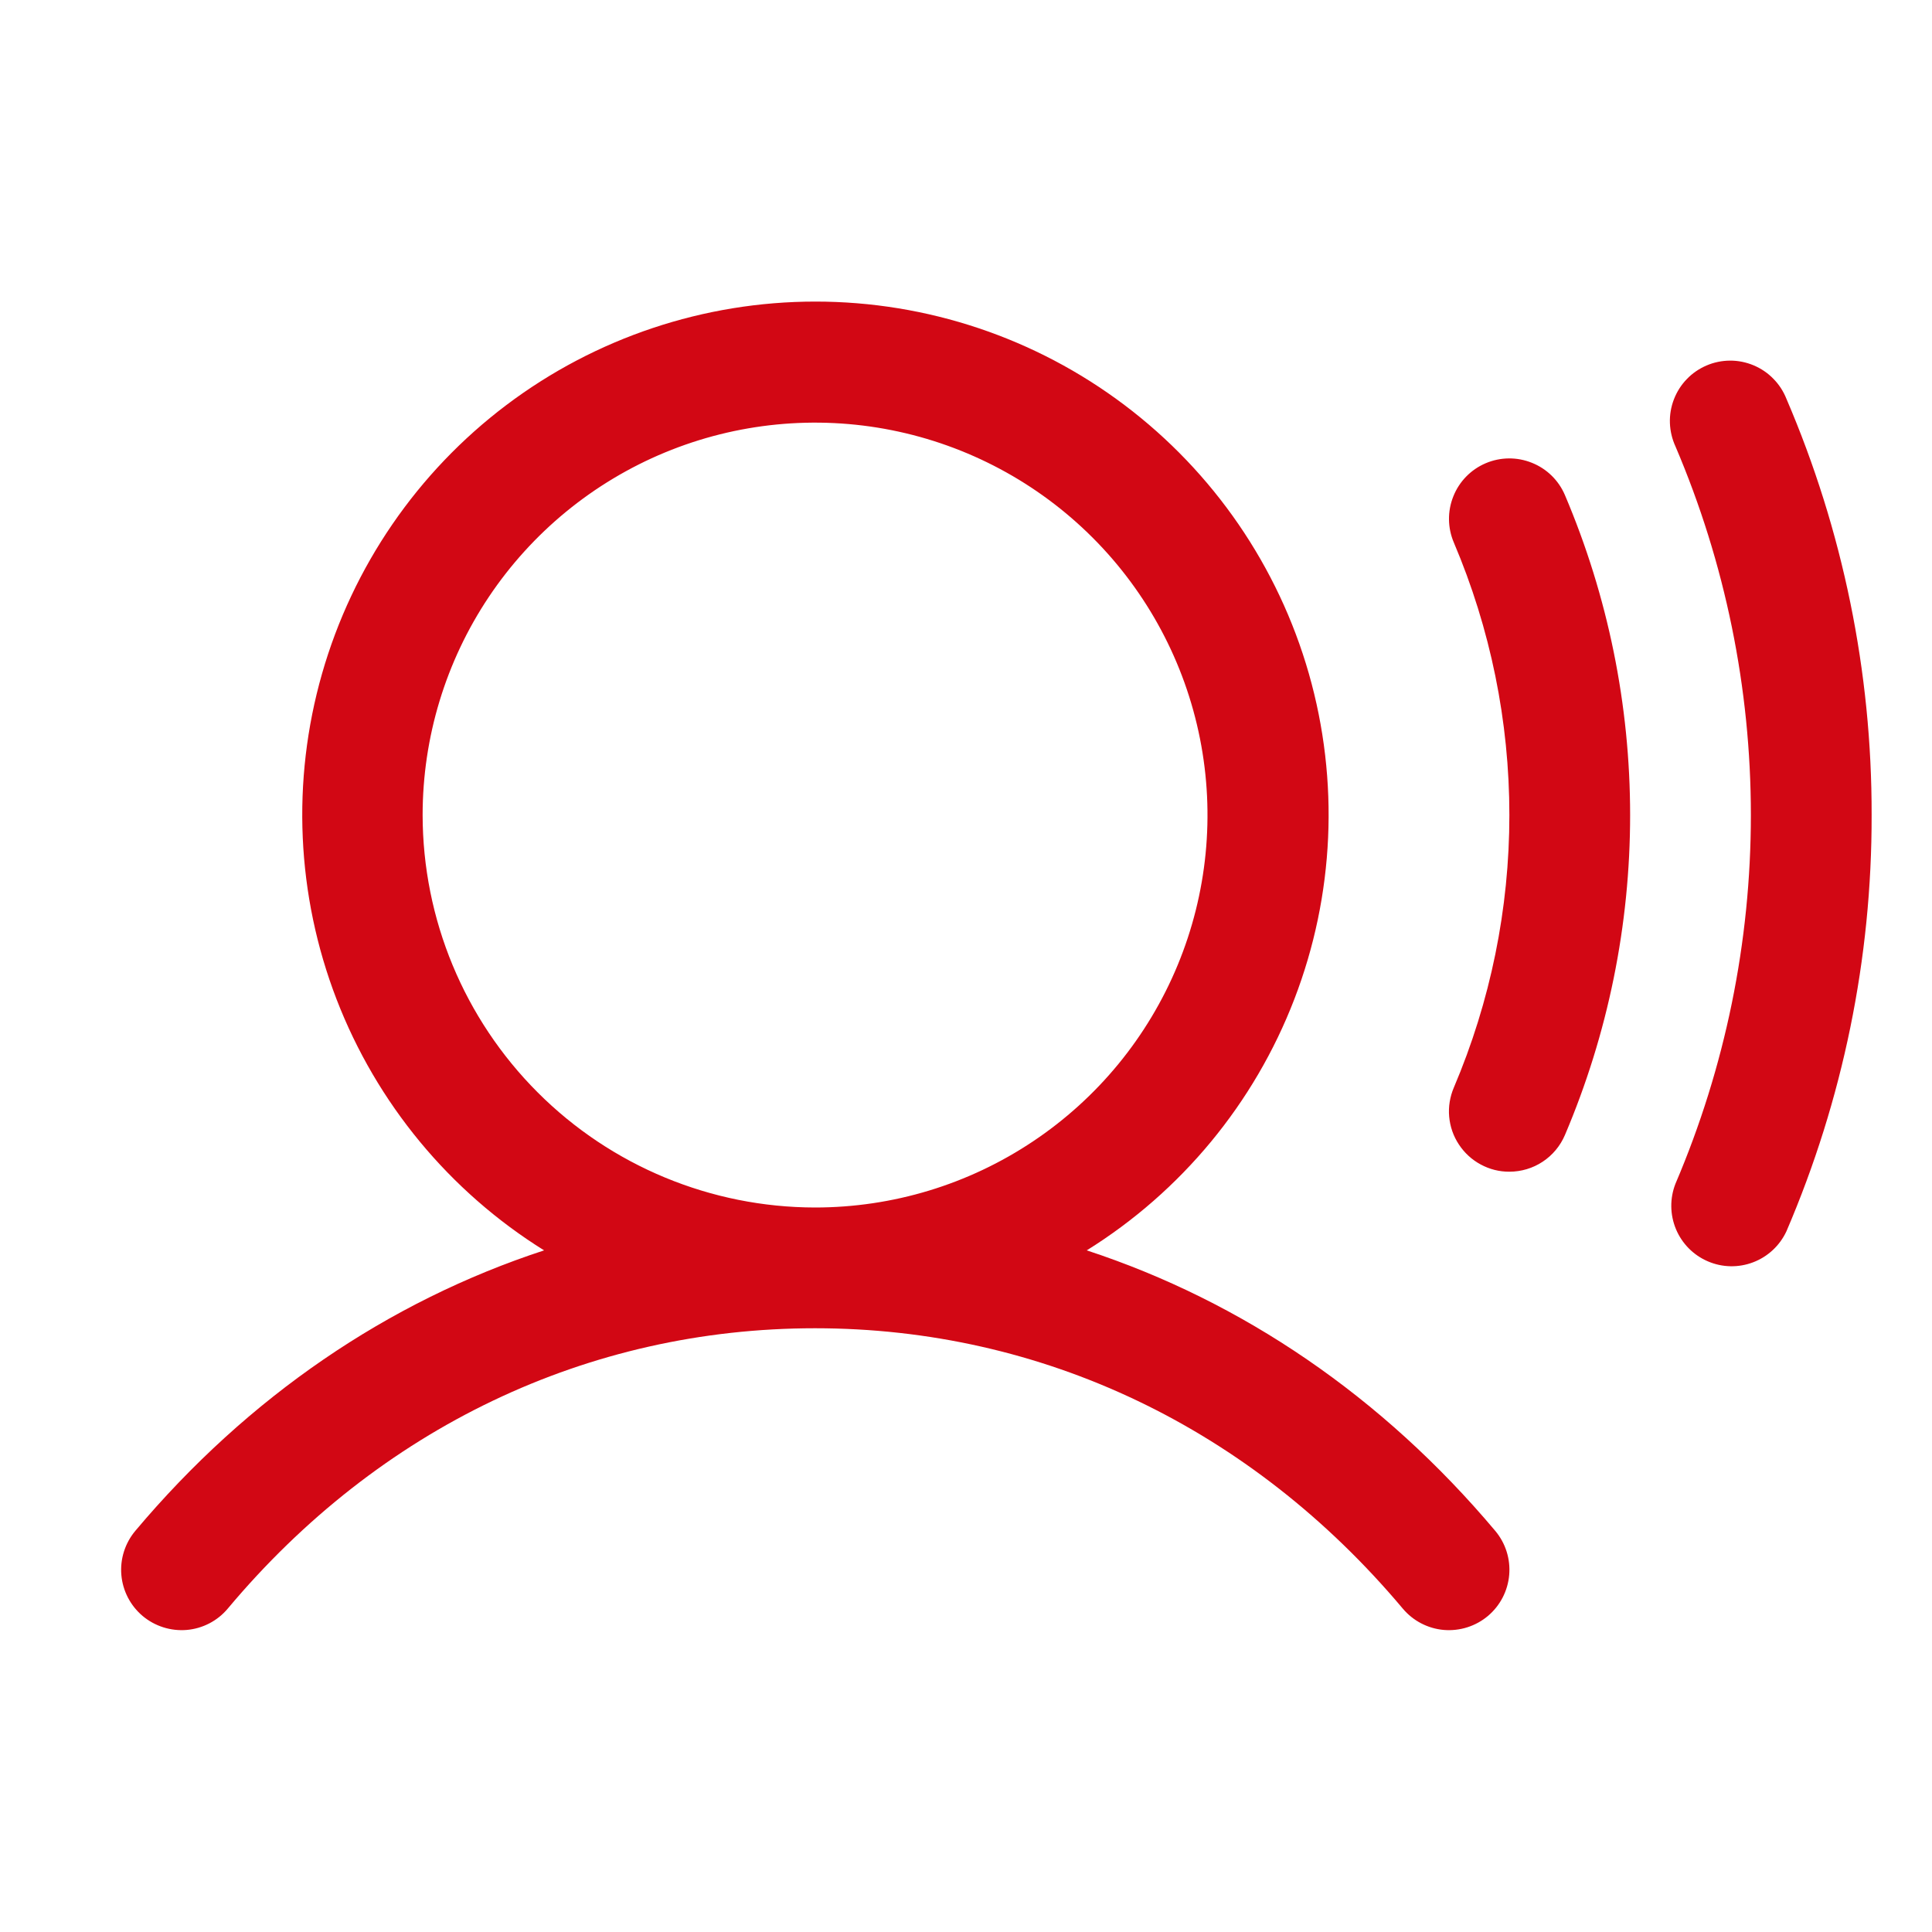 <?xml version="1.0" encoding="UTF-8"?> <svg xmlns="http://www.w3.org/2000/svg" width="32" height="32" viewBox="0 0 32 32" fill="none"><path d="M18 20.71C19.568 19.734 20.775 18.273 21.438 16.55C22.102 14.826 22.186 12.934 21.679 11.158C21.171 9.382 20.099 7.82 18.624 6.708C17.15 5.596 15.353 4.995 13.506 4.995C11.659 4.995 9.863 5.596 8.388 6.708C6.914 7.82 5.842 9.382 5.334 11.158C4.826 12.934 4.91 14.826 5.574 16.55C6.238 18.273 7.445 19.734 9.012 20.71C6.431 21.555 4.109 23.134 2.241 25.356C2.071 25.559 1.987 25.822 2.01 26.086C2.033 26.351 2.16 26.595 2.363 26.766C2.566 26.936 2.829 27.019 3.093 26.997C3.357 26.974 3.602 26.847 3.772 26.644C6.281 23.649 9.739 22 13.5 22C17.261 22 20.719 23.649 23.235 26.644C23.406 26.847 23.65 26.974 23.914 26.997C24.179 27.019 24.441 26.936 24.644 26.766C24.847 26.595 24.974 26.351 24.997 26.086C25.02 25.822 24.937 25.559 24.766 25.356C22.898 23.134 20.575 21.555 18 20.71ZM7 13.5C7 12.214 7.381 10.958 8.095 9.889C8.81 8.82 9.825 7.987 11.012 7.495C12.2 7.003 13.507 6.874 14.768 7.125C16.029 7.376 17.187 7.995 18.096 8.904C19.005 9.813 19.624 10.971 19.875 12.232C20.126 13.493 19.997 14.8 19.505 15.987C19.013 17.175 18.18 18.19 17.111 18.904C16.042 19.619 14.786 20 13.5 20C11.777 19.998 10.124 19.313 8.906 18.094C7.687 16.875 7.002 15.223 7 13.5ZM25.92 8.2C26.633 9.876 27 11.679 27 13.5C27 15.321 26.633 17.124 25.92 18.8C25.843 18.98 25.715 19.134 25.551 19.242C25.388 19.35 25.196 19.407 25 19.407C24.834 19.408 24.672 19.367 24.526 19.288C24.38 19.21 24.256 19.096 24.165 18.958C24.073 18.82 24.018 18.662 24.003 18.497C23.988 18.332 24.015 18.166 24.08 18.014C24.687 16.586 25 15.051 25 13.5C25 11.949 24.687 10.414 24.08 8.986C23.976 8.742 23.973 8.467 24.072 8.221C24.17 7.974 24.363 7.777 24.607 7.673C24.851 7.569 25.126 7.566 25.372 7.665C25.619 7.763 25.816 7.956 25.92 8.2ZM31 13.5C31.005 15.87 30.524 18.216 29.589 20.394C29.479 20.63 29.282 20.814 29.039 20.907C28.796 21 28.527 20.995 28.288 20.892C28.049 20.79 27.859 20.598 27.759 20.358C27.659 20.118 27.656 19.848 27.751 19.606C28.575 17.676 29 15.599 29 13.5C29 11.401 28.575 9.324 27.751 7.394C27.695 7.272 27.664 7.141 27.659 7.007C27.654 6.874 27.677 6.74 27.725 6.615C27.773 6.49 27.845 6.376 27.938 6.28C28.03 6.183 28.142 6.107 28.265 6.054C28.387 6.001 28.52 5.974 28.654 5.973C28.787 5.972 28.92 5.999 29.043 6.05C29.167 6.102 29.279 6.177 29.372 6.273C29.466 6.368 29.54 6.482 29.589 6.606C30.524 8.784 31.005 11.13 31 13.5Z" fill="#D20714"></path></svg> 